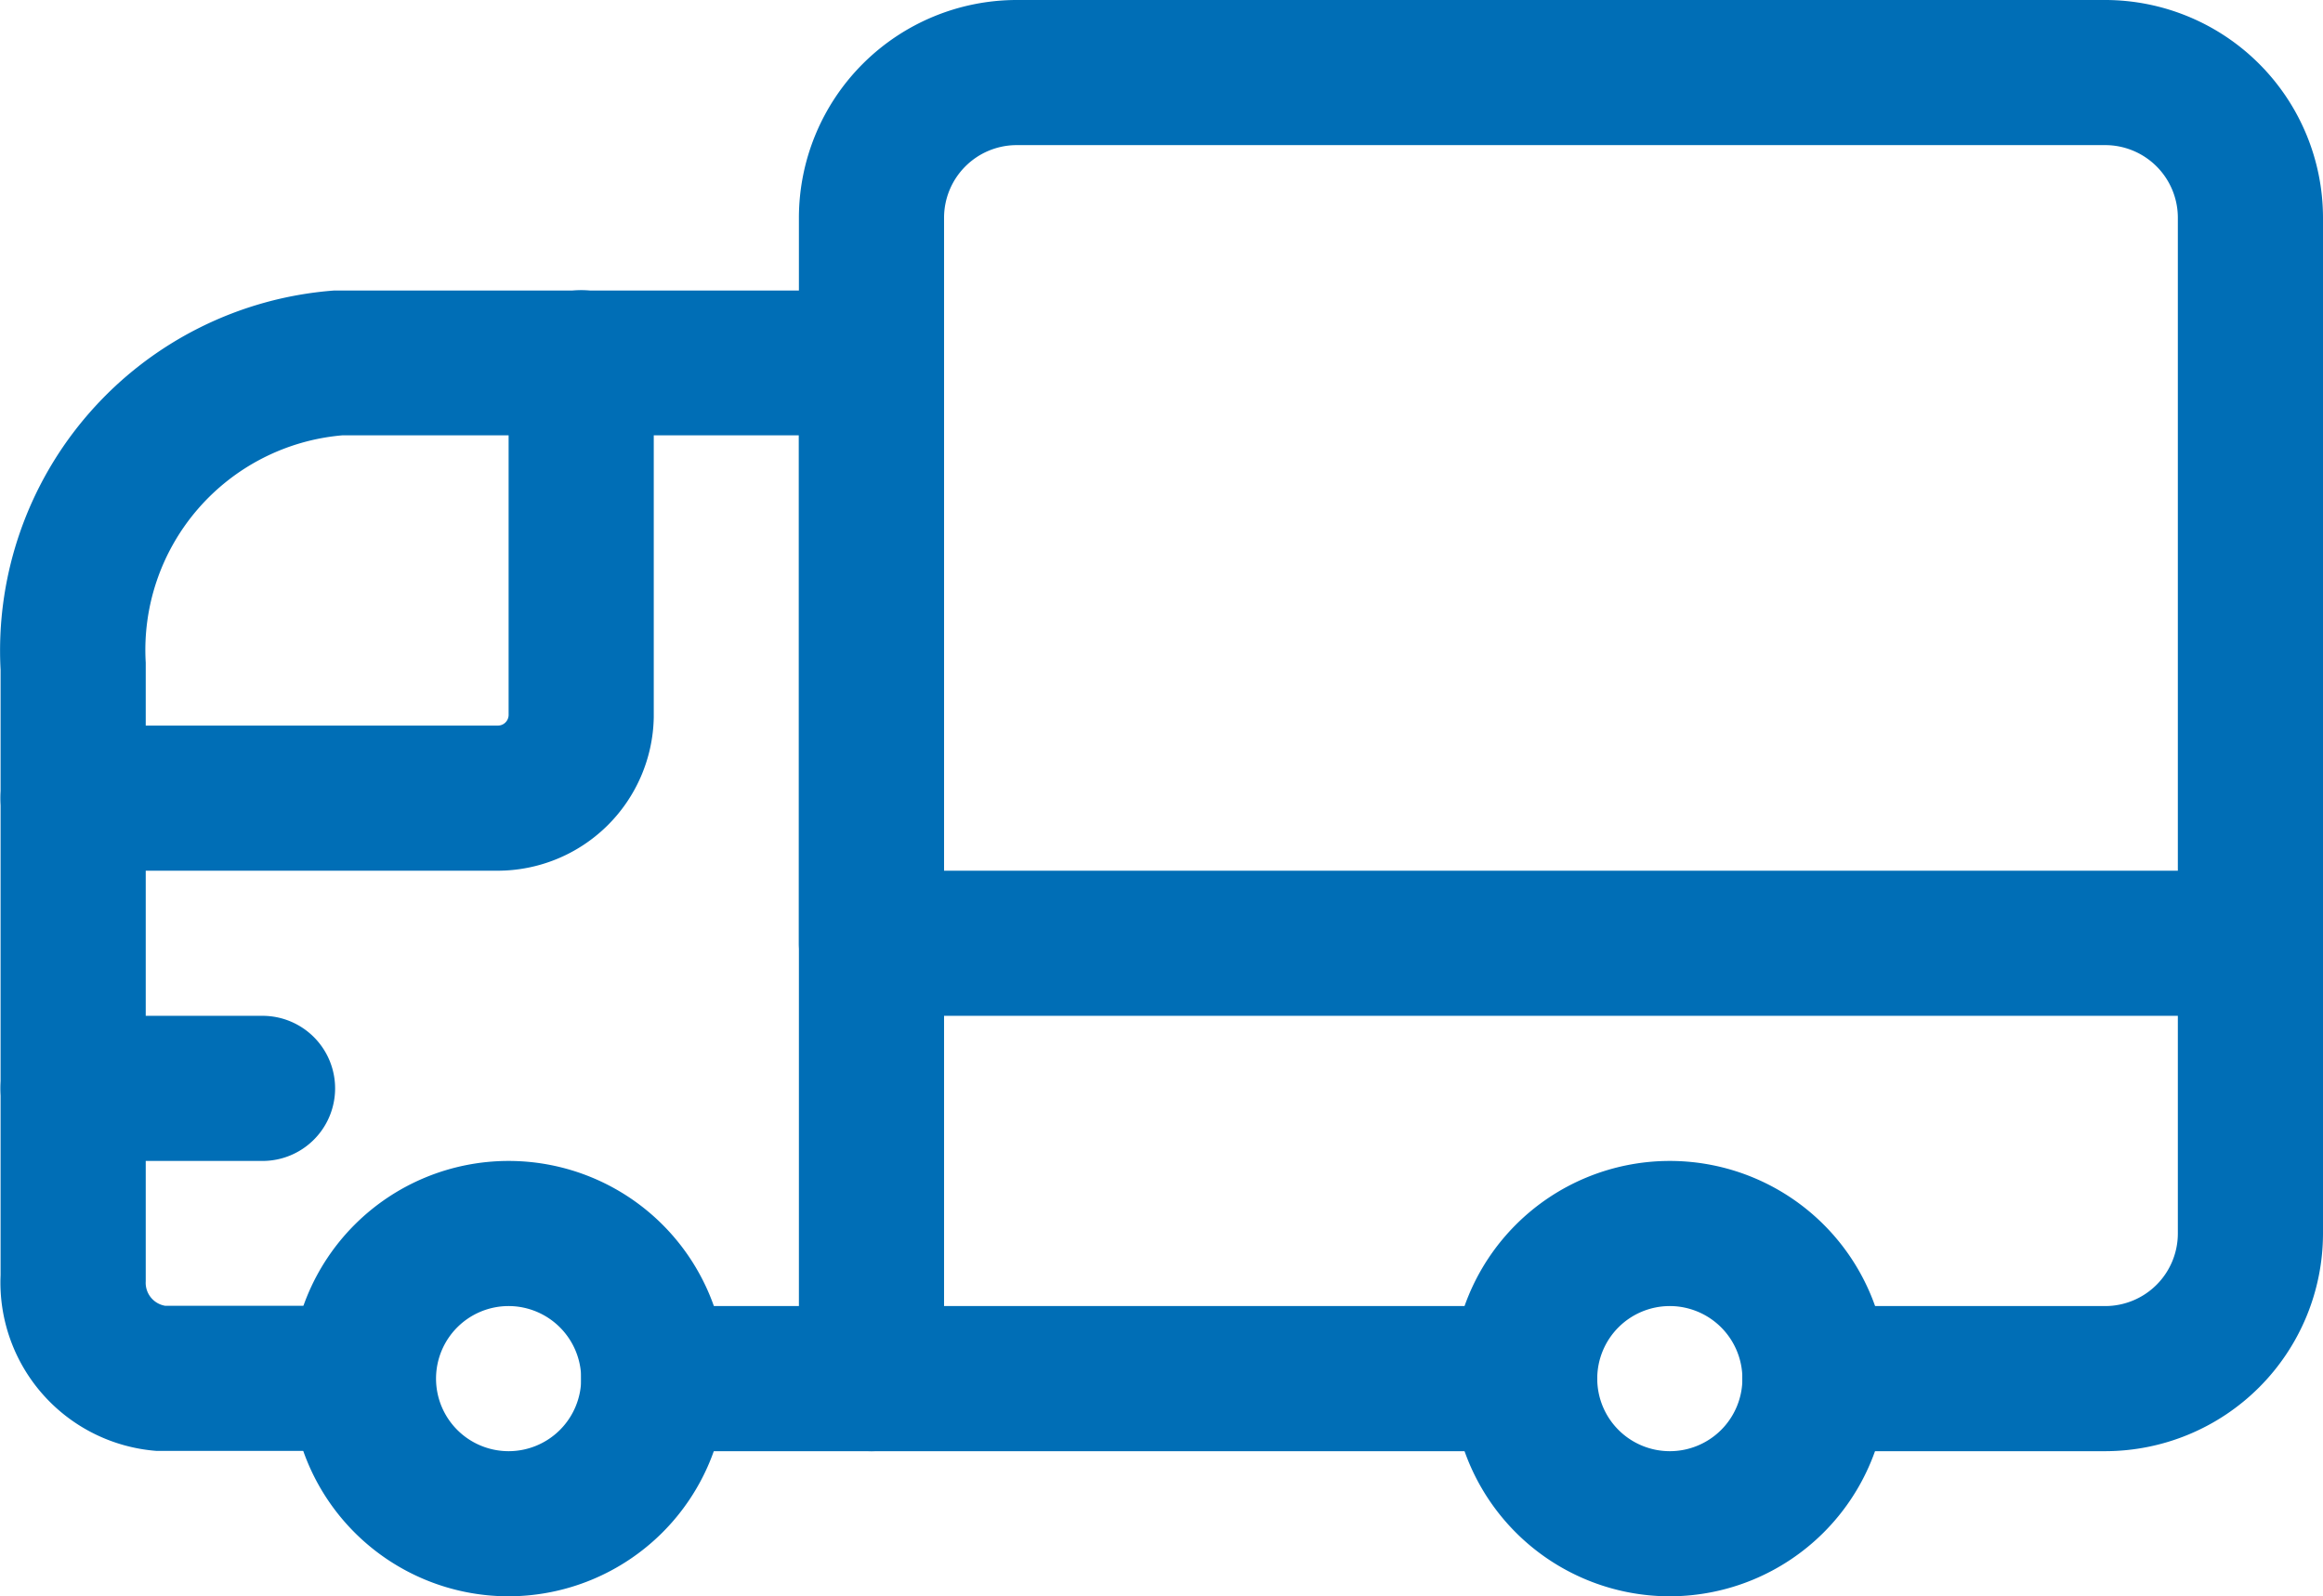 <svg xmlns="http://www.w3.org/2000/svg" width="24.006" height="16.5" viewBox="0 0 24.006 16.5"><g transform="translate(-358.994 -899.75)"><path d="M368,914.75a.75.75,0,0,1-.75-.75v-9.75h-4.721A2.227,2.227,0,0,0,360.5,906.6q0,.024,0,.047v6.3q0,.024,0,.047a.241.241,0,0,0,.2.253h2.047a.75.75,0,0,1,0,1.5h-2.083l-.054,0A1.746,1.746,0,0,1,359,912.93v-6.257a3.732,3.732,0,0,1,3.446-3.92l.054,0H368a.75.75,0,0,1,.75.75V914A.75.75,0,0,1,368,914.75Z" fill="#006eb6"/><path d="M364.25,916.25A2.25,2.25,0,1,1,366.5,914,2.253,2.253,0,0,1,364.25,916.25Zm0-3a.75.75,0,1,0,.75.75A.751.751,0,0,0,364.25,913.25Z" fill="#006eb6"/><path d="M376.25,916.25A2.25,2.25,0,1,1,378.5,914,2.253,2.253,0,0,1,376.25,916.25Zm0-3a.75.75,0,1,0,.75.75A.751.751,0,0,0,376.25,913.25Z" fill="#006eb6"/><path d="M364.138,908.75H359.75a.75.75,0,0,1,0-1.5h4.388a.111.111,0,0,0,.112-.107V903.5a.75.75,0,0,1,1.5,0v3.652s0,.008,0,.013A1.615,1.615,0,0,1,364.138,908.75Z" fill="#006eb6"/><path d="M374.75,914.75h-9a.75.75,0,0,1,0-1.5h9a.75.75,0,0,1,0,1.5Z" fill="#006eb6"/><path d="M361.707,911.75H359.75a.75.75,0,0,1,0-1.5h1.957a.75.75,0,0,1,0,1.5Z" fill="#006eb6"/><path d="M382.25,910.25H368a.75.75,0,0,1-.75-.75V902a2.253,2.253,0,0,1,2.25-2.25h11.25A2.253,2.253,0,0,1,383,902v7.5A.75.75,0,0,1,382.25,910.25Zm-13.5-1.5H381.5V902a.751.751,0,0,0-.75-.75H369.5a.751.751,0,0,0-.75.75Z" fill="#006eb6"/><path d="M380.75,914.75h-3a.75.75,0,0,1,0-1.5h3a.751.751,0,0,0,.75-.75v-3a.75.75,0,0,1,1.5,0v3A2.253,2.253,0,0,1,380.75,914.75Z" fill="#006eb6"/></g></svg>